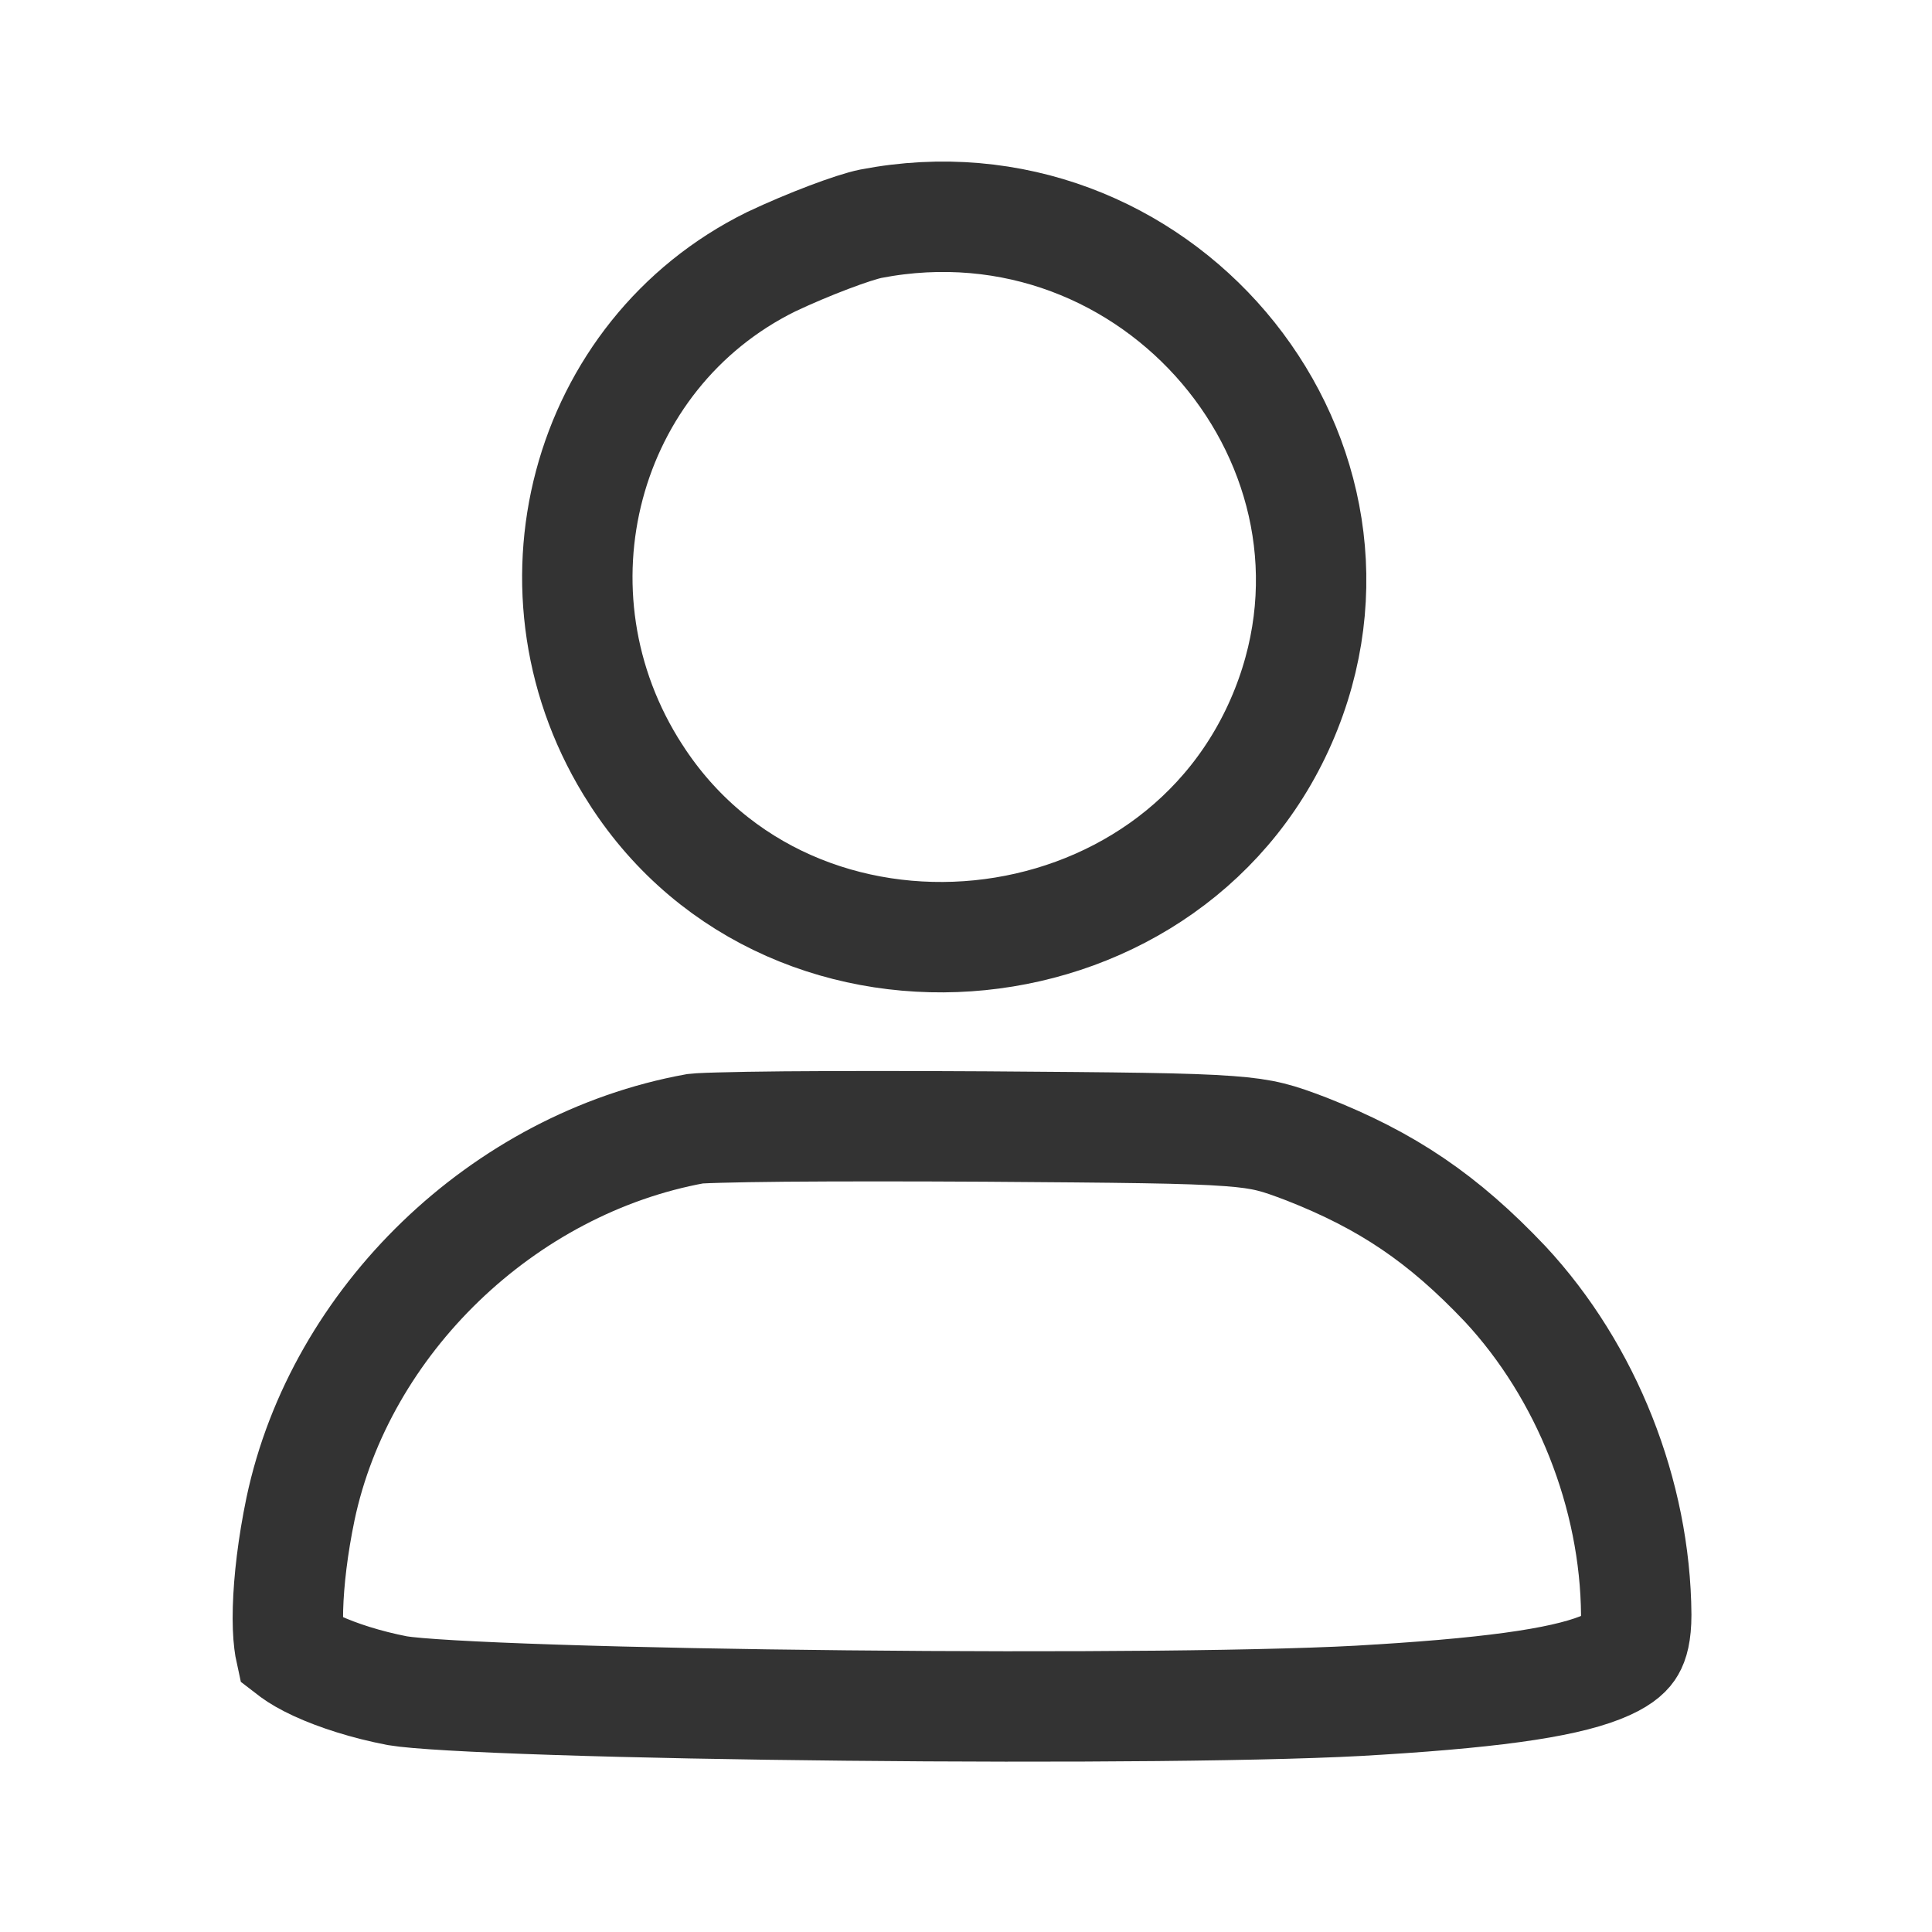 <svg width="35" height="35" viewBox="0 0 35 35" fill="none" xmlns="http://www.w3.org/2000/svg">
<path d="M11.522 14.034L11.521 14.033C9.401 10.755 10.574 6.415 13.97 4.742C14.652 4.419 15.464 4.116 15.777 4.053C20.938 3.06 25.171 8.114 23.303 12.842C21.359 17.765 14.369 18.456 11.522 14.034ZM5.444 27.335C6.164 23.927 9.111 21.08 12.599 20.447C12.607 20.446 12.631 20.444 12.68 20.441C12.762 20.436 12.877 20.432 13.025 20.428C13.321 20.419 13.727 20.413 14.216 20.408C15.192 20.4 16.482 20.4 17.853 20.408C20.318 20.426 21.523 20.435 22.265 20.491C22.923 20.54 23.146 20.618 23.664 20.814C25.13 21.389 26.144 22.074 27.269 23.262C28.741 24.845 29.625 27.07 29.642 29.252C29.642 29.591 29.587 29.753 29.535 29.842C29.492 29.917 29.397 30.031 29.114 30.16C28.471 30.452 27.257 30.648 24.977 30.79L24.977 30.79L24.97 30.79C23.247 30.91 19.185 30.937 15.318 30.897C13.392 30.878 11.53 30.842 10.051 30.793C8.545 30.744 7.526 30.684 7.2 30.629C6.632 30.519 6.12 30.354 5.738 30.178C5.546 30.089 5.406 30.006 5.314 29.938C5.292 29.922 5.275 29.908 5.262 29.898C5.255 29.866 5.246 29.819 5.238 29.751C5.219 29.598 5.21 29.393 5.217 29.14C5.231 28.636 5.305 28.004 5.444 27.335Z" stroke="#333333" stroke-width="2"/>
</svg>
